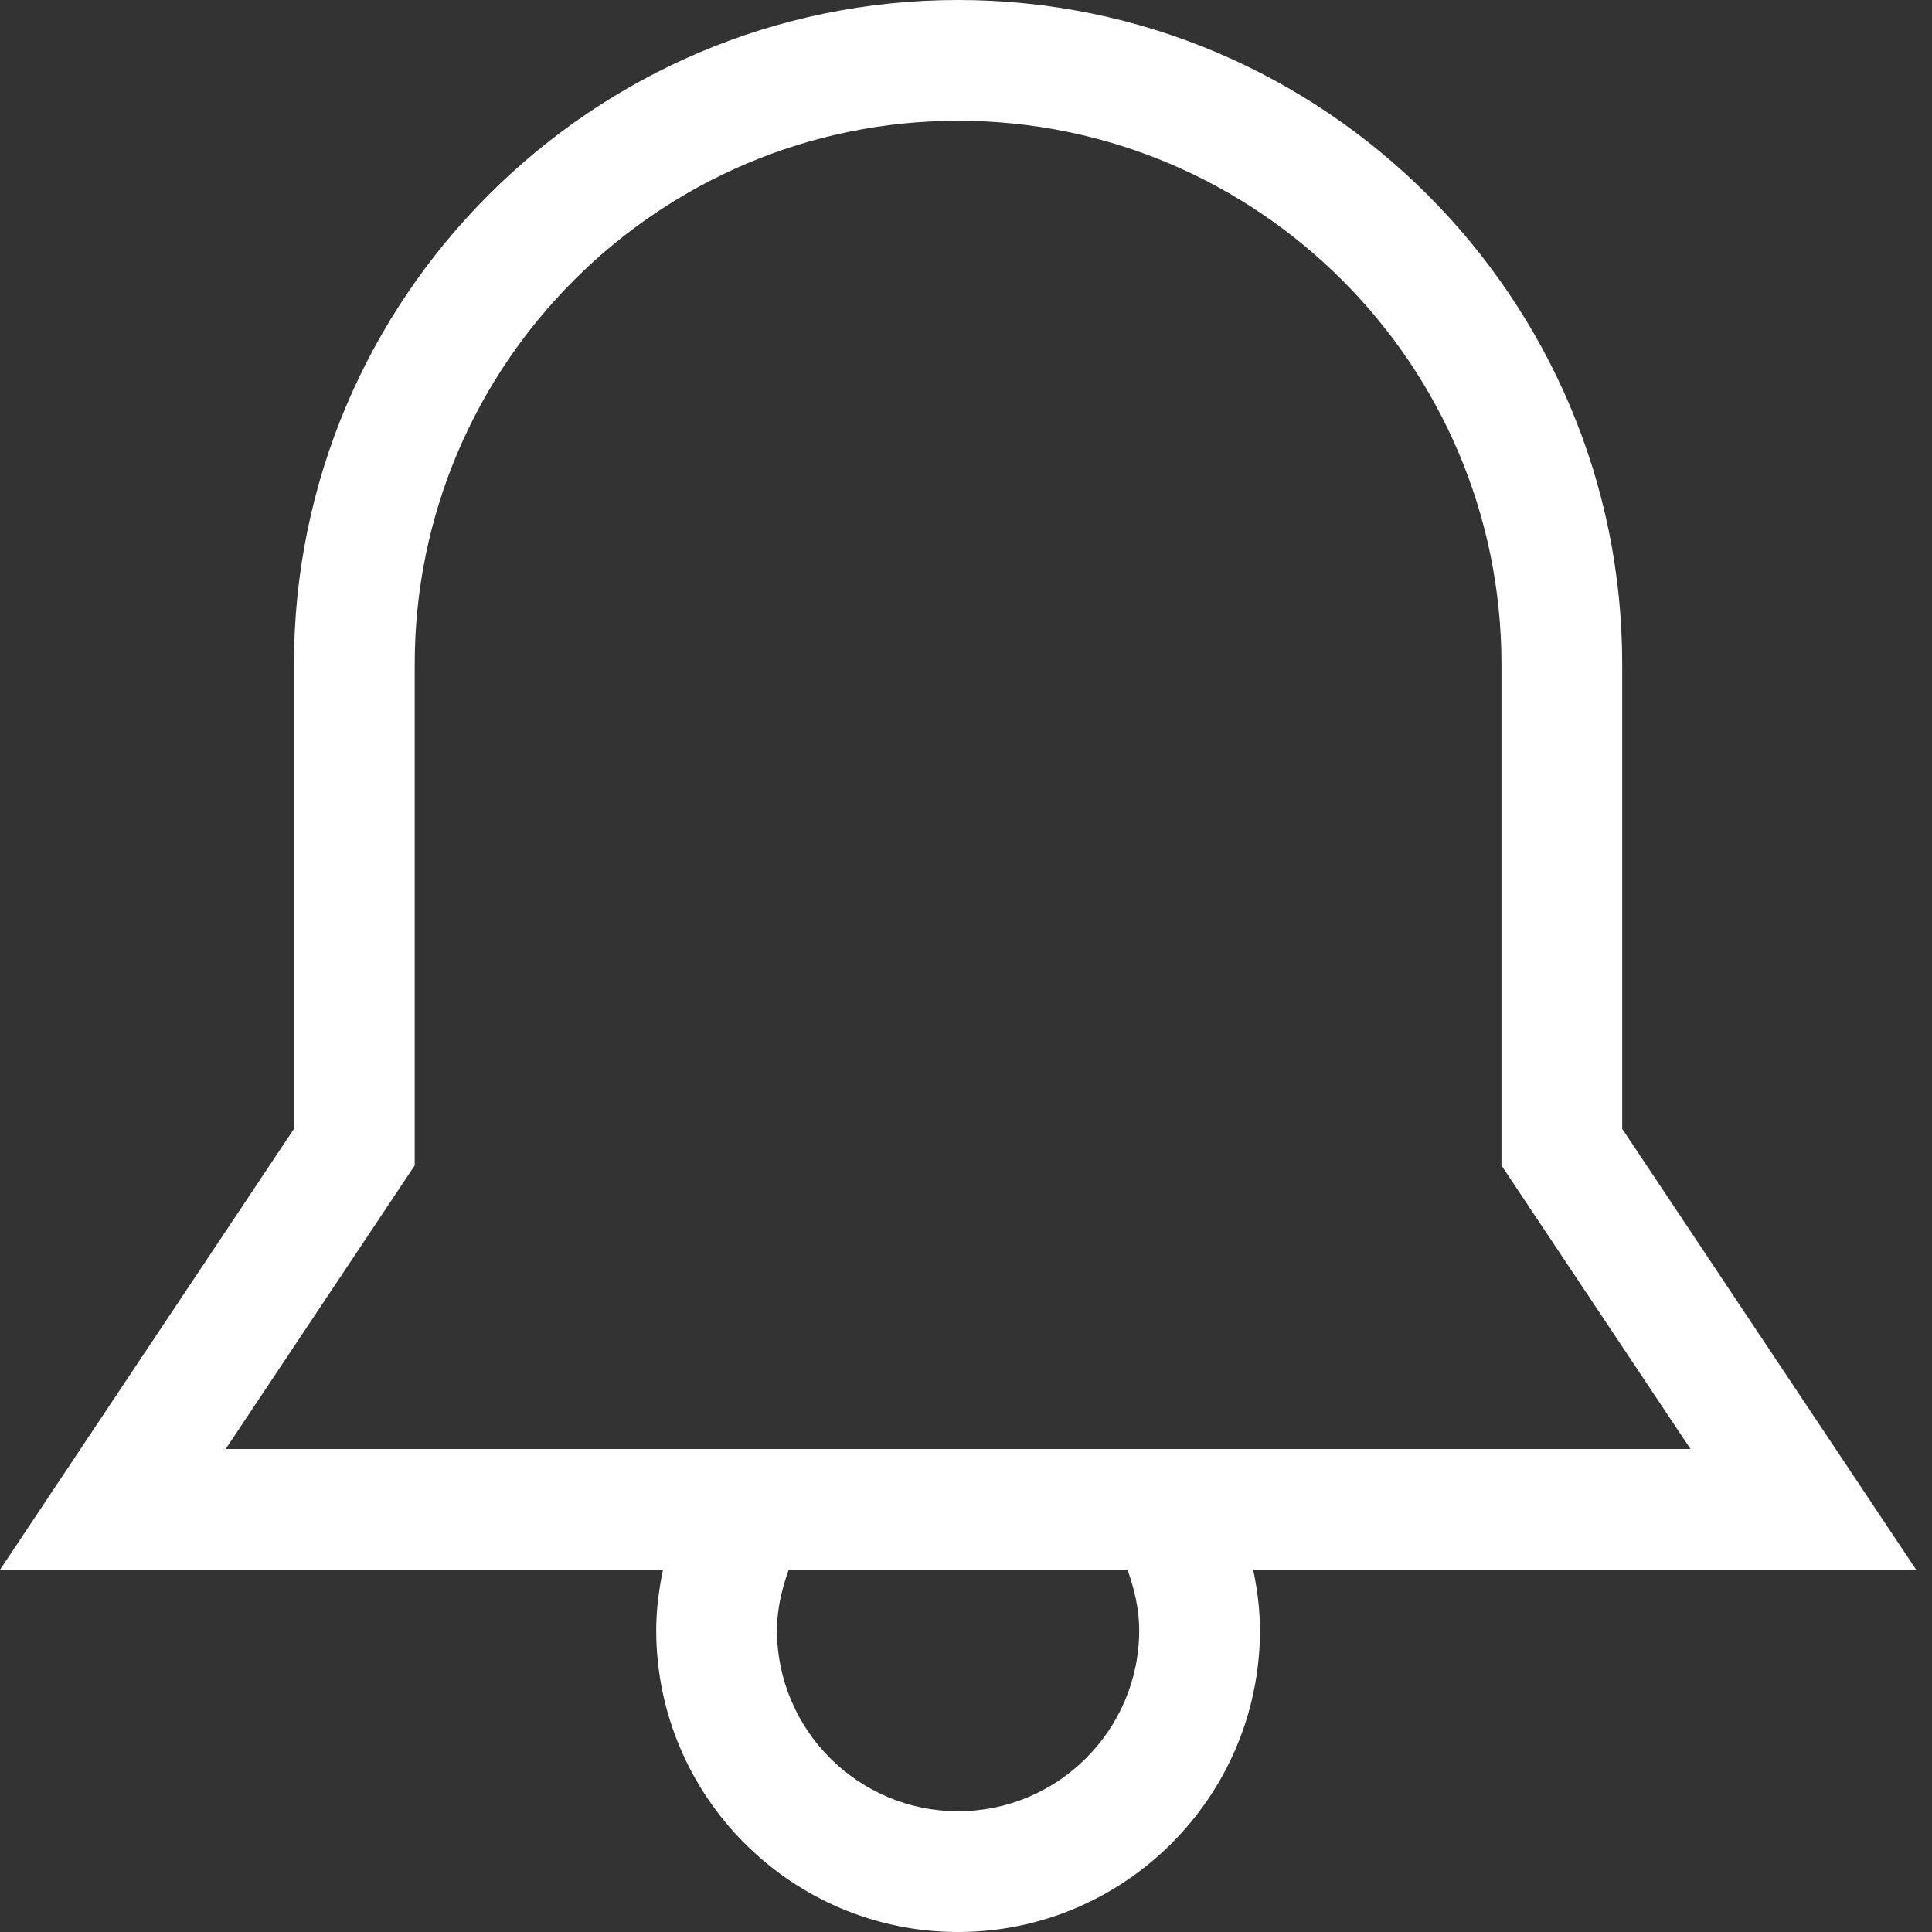 <?xml version="1.0" encoding="UTF-8"?>
<svg width="32px" height="32px" viewBox="0 0 32 32" version="1.1" xmlns="http://www.w3.org/2000/svg" xmlns:xlink="http://www.w3.org/1999/xlink">
    <rect x="0" y="0" width="32" height="32" fill="#333333" stroke="none"/>
    <!-- Generator: Sketch 43.2 (39069) - http://www.bohemiancoding.com/sketch -->
    <title>Icon/Alert/Inactive--white</title>
    <desc>Created with Sketch.</desc>
    <defs></defs>
    <g id="Symbols" stroke="none" stroke-width="1" fill="none" fill-rule="evenodd">
        <g id="Icon/Alert/Inactive--white" fill="#FFFFFF">
            <path d="M18.869,27 C18.869,28.654 17.523,30 15.869,30 C14.215,30 12.869,28.654 12.869,27 C12.869,26.655 12.949,26.322 13.063,26 L18.675,26 C18.789,26.321 18.869,26.654 18.869,27 L18.869,27 Z M6.869,19.303 L6.869,11 C6.869,6.038 10.907,2 15.869,2 C20.831,2 24.869,6.038 24.869,11 L24.869,19.303 L28,24 L3.738,24 L6.869,19.303 Z M31.738,26 L26.869,18.697 L26.869,11 C26.869,4.935 21.934,0 15.869,0 C9.804,0 4.869,4.935 4.869,11 L4.869,18.697 L-0,26 L10.981,26 C10.913,26.328 10.869,26.662 10.869,27 C10.869,29.757 13.112,32 15.869,32 C18.626,32 20.869,29.757 20.869,27 C20.869,26.662 20.825,26.328 20.757,26 L31.738,26 Z" id="Fill-1"></path>
        </g>
    </g>
</svg>